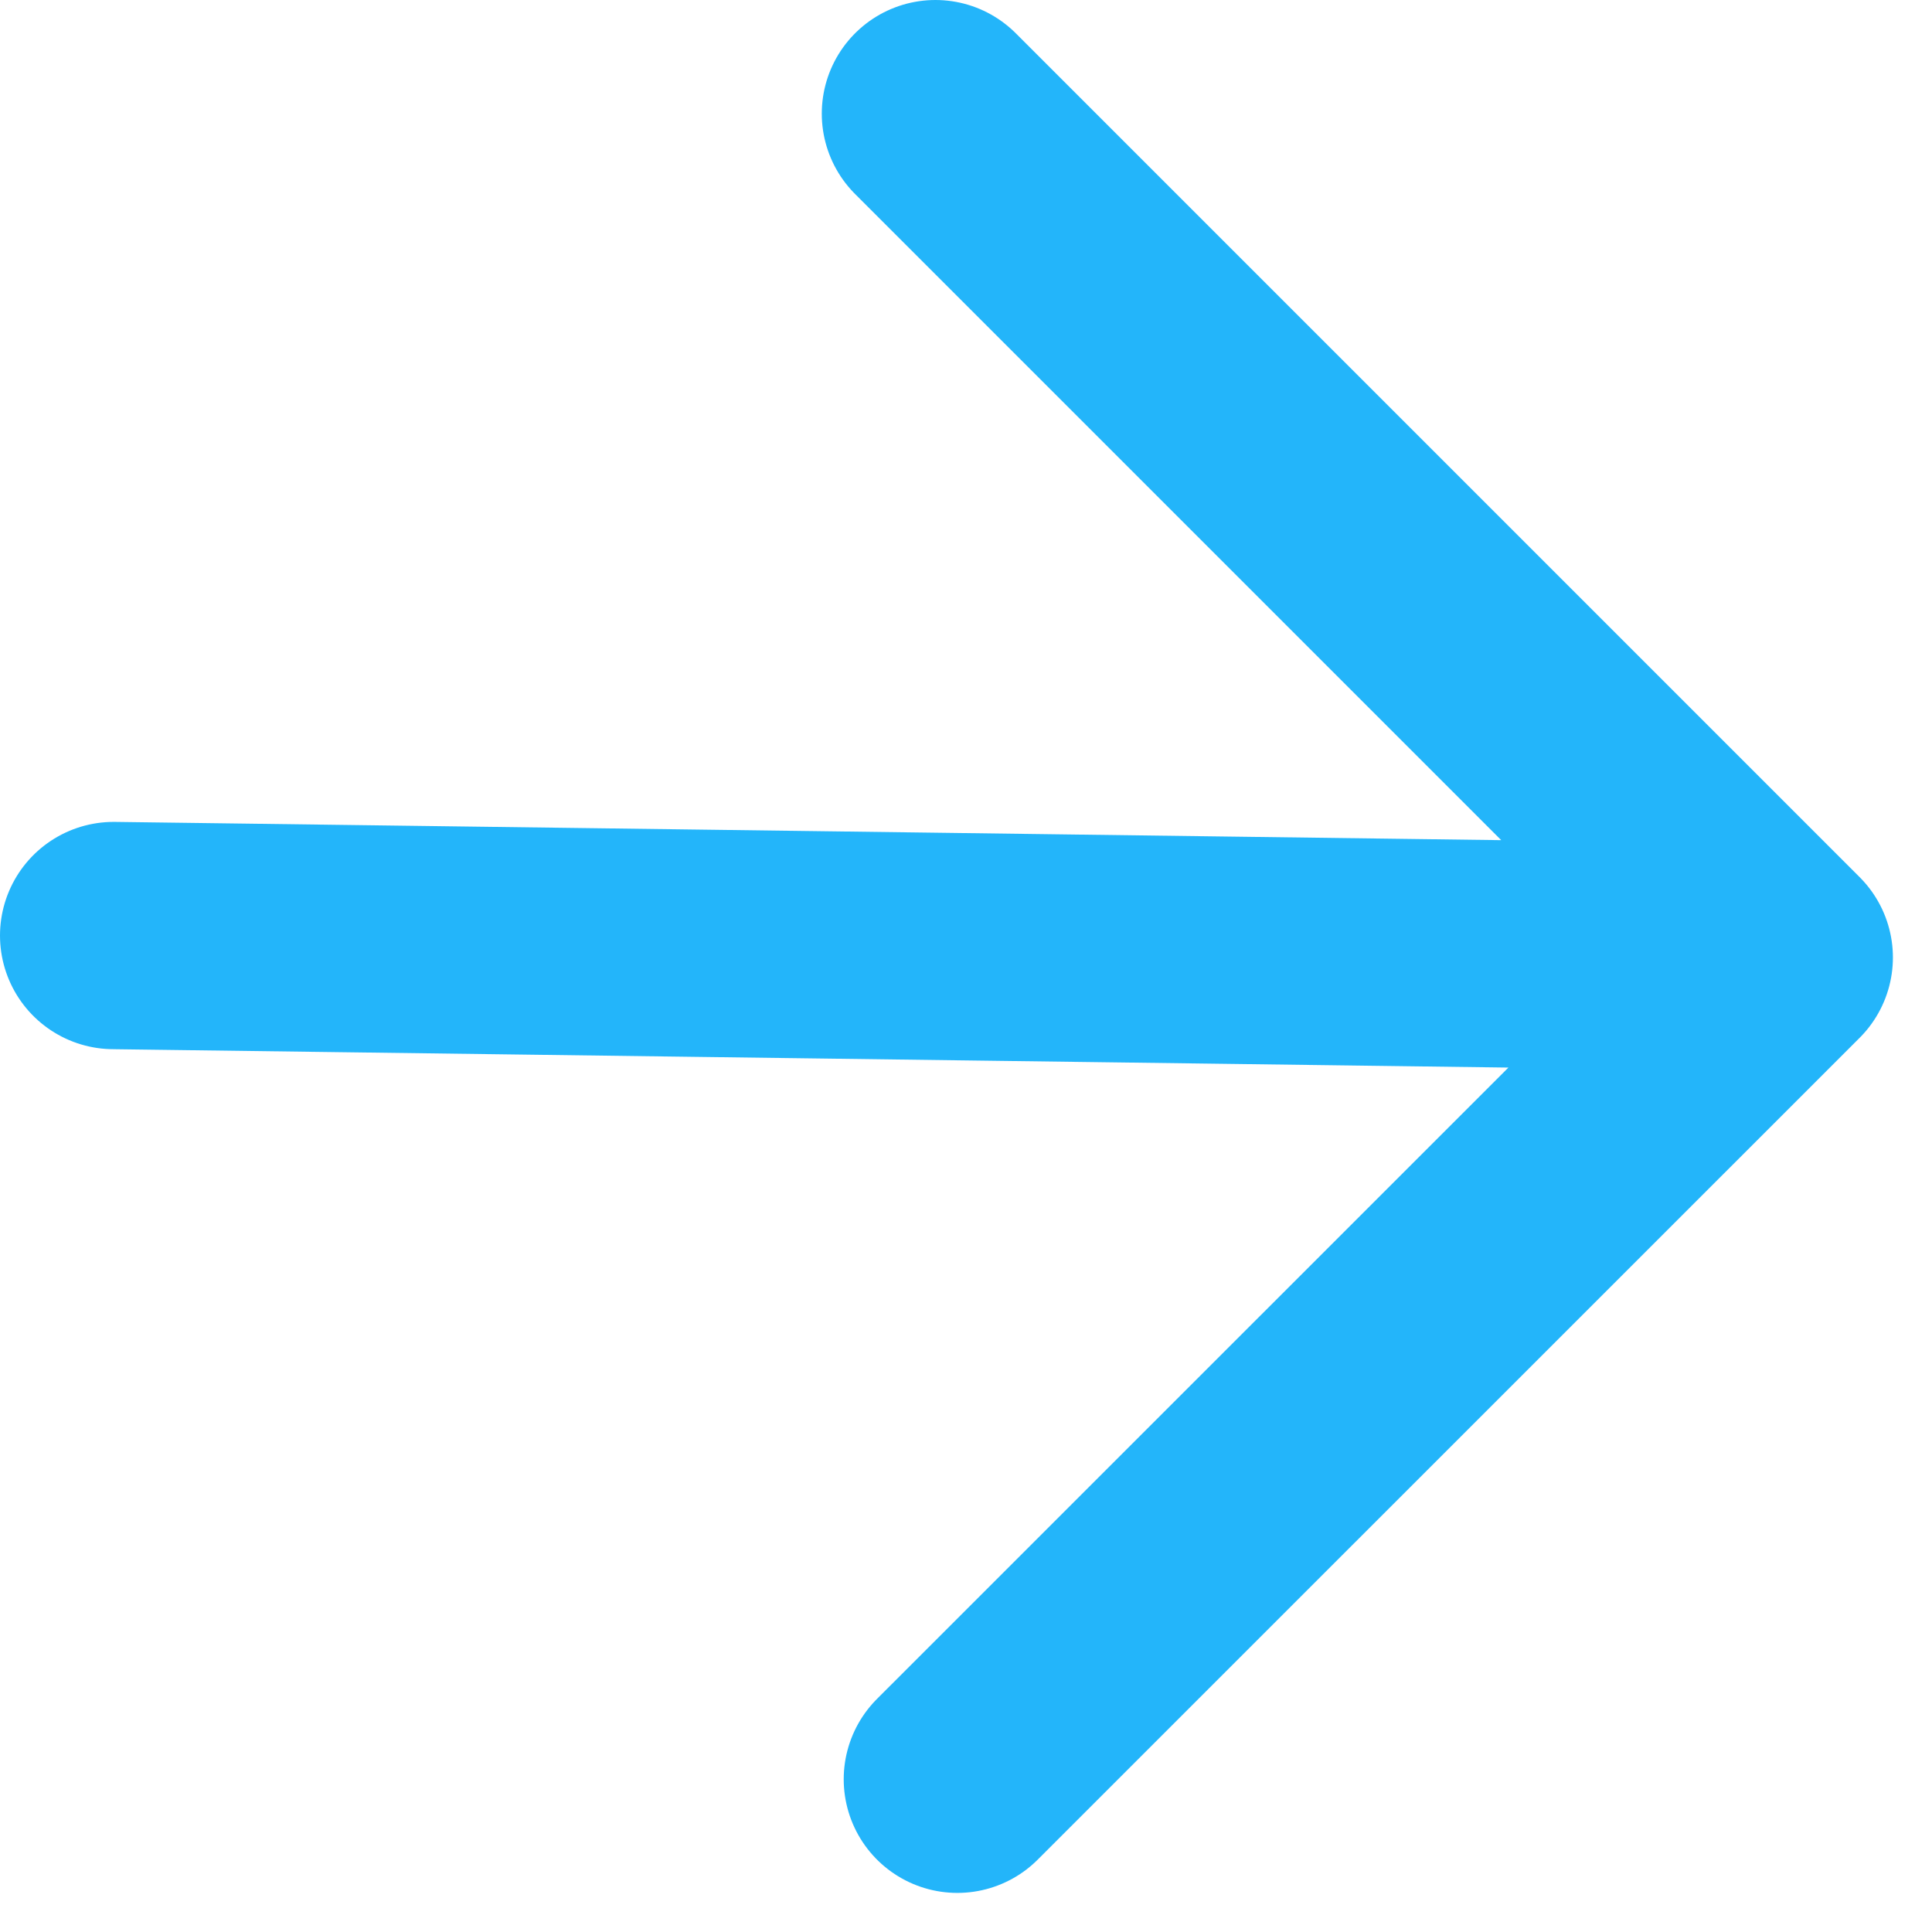 <svg xmlns="http://www.w3.org/2000/svg" width="17" height="17" fill="none"><g stroke="#23B5FA" stroke-linecap="round" stroke-linejoin="round" stroke-width="2" clip-path="url(#a)"><path d="m1 8.232 14.656.193M8.231 1l7.425 7.425-7.232 7.231"/></g><defs><clipPath id="a"><path fill="#fff" d="M0 0h17v17H0z"/></clipPath></defs></svg>